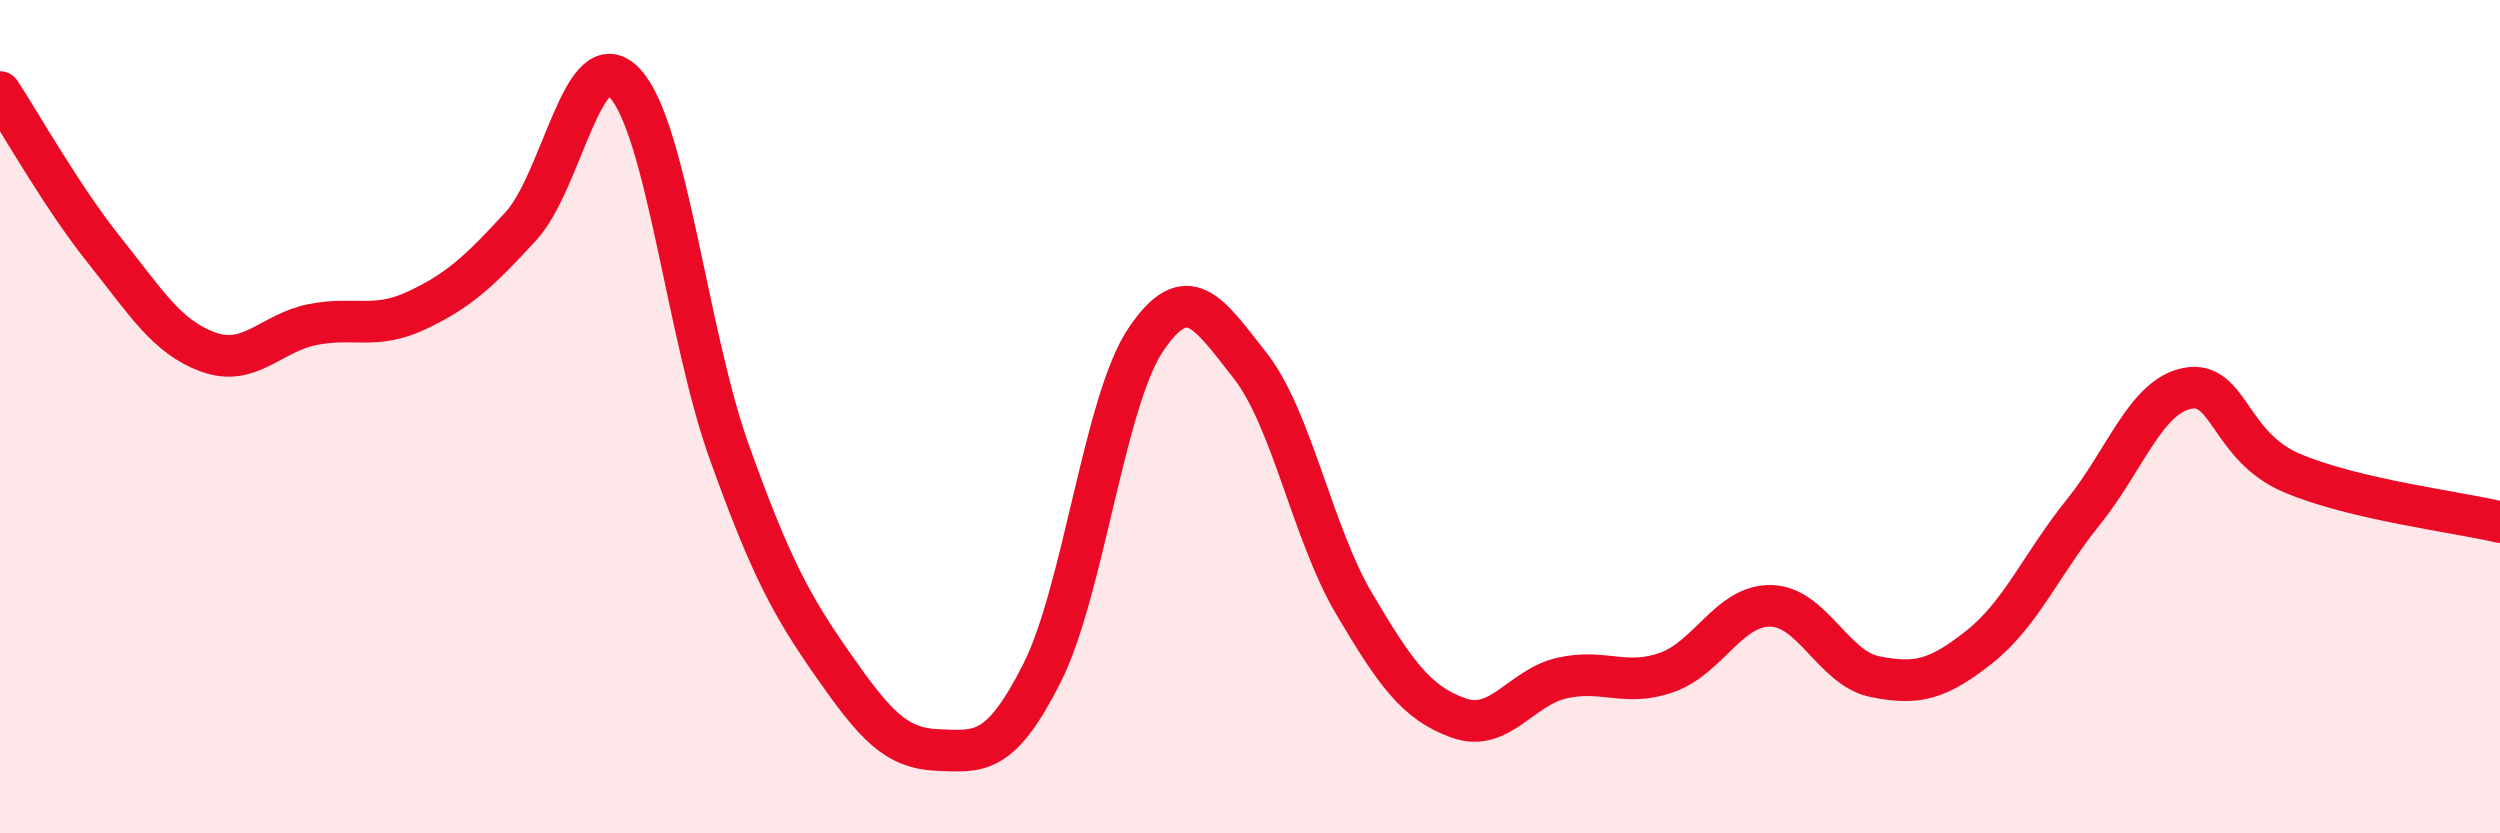 
    <svg width="60" height="20" viewBox="0 0 60 20" xmlns="http://www.w3.org/2000/svg">
      <path
        d="M 0,2.21 C 0.5,2.97 1.5,4.75 2.5,6 C 3.5,7.25 4,8.09 5,8.45 C 6,8.81 6.5,7.99 7.5,7.79 C 8.5,7.59 9,7.92 10,7.45 C 11,6.98 11.5,6.52 12.5,5.43 C 13.5,4.34 14,0.92 15,2 C 16,3.08 16.5,8.05 17.5,10.84 C 18.5,13.63 19,14.54 20,15.97 C 21,17.4 21.5,17.96 22.5,18 C 23.5,18.04 24,18.14 25,16.17 C 26,14.2 26.5,9.63 27.5,8.15 C 28.5,6.67 29,7.5 30,8.77 C 31,10.04 31.5,12.8 32.5,14.49 C 33.5,16.18 34,16.87 35,17.23 C 36,17.59 36.5,16.49 37.5,16.27 C 38.5,16.05 39,16.49 40,16.14 C 41,15.79 41.5,14.52 42.5,14.54 C 43.5,14.56 44,16.04 45,16.24 C 46,16.44 46.5,16.32 47.5,15.53 C 48.5,14.74 49,13.53 50,12.29 C 51,11.05 51.5,9.51 52.5,9.32 C 53.5,9.13 53.5,10.71 55,11.35 C 56.5,11.99 59,12.29 60,12.53L60 20L0 20Z"
        fill="#EB0A25"
        opacity="0.1"
        stroke-linecap="round"
        stroke-linejoin="round"
      />
      <path
        d="M 0,2.21 C 0.5,2.97 1.5,4.75 2.5,6 C 3.5,7.25 4,8.09 5,8.45 C 6,8.81 6.5,7.99 7.5,7.79 C 8.5,7.59 9,7.92 10,7.45 C 11,6.98 11.5,6.52 12.5,5.43 C 13.5,4.34 14,0.92 15,2 C 16,3.08 16.5,8.05 17.5,10.84 C 18.5,13.63 19,14.54 20,15.97 C 21,17.4 21.5,17.96 22.5,18 C 23.5,18.04 24,18.14 25,16.17 C 26,14.2 26.5,9.63 27.5,8.15 C 28.5,6.67 29,7.5 30,8.77 C 31,10.04 31.5,12.8 32.5,14.49 C 33.5,16.18 34,16.87 35,17.23 C 36,17.59 36.5,16.49 37.5,16.27 C 38.5,16.05 39,16.49 40,16.14 C 41,15.79 41.5,14.52 42.5,14.54 C 43.5,14.56 44,16.04 45,16.24 C 46,16.44 46.5,16.32 47.5,15.53 C 48.5,14.74 49,13.53 50,12.29 C 51,11.05 51.5,9.51 52.5,9.32 C 53.5,9.13 53.5,10.71 55,11.35 C 56.5,11.99 59,12.29 60,12.53"
        stroke="#EB0A25"
        stroke-width="1"
        fill="none"
        stroke-linecap="round"
        stroke-linejoin="round"
      />
    </svg>
  